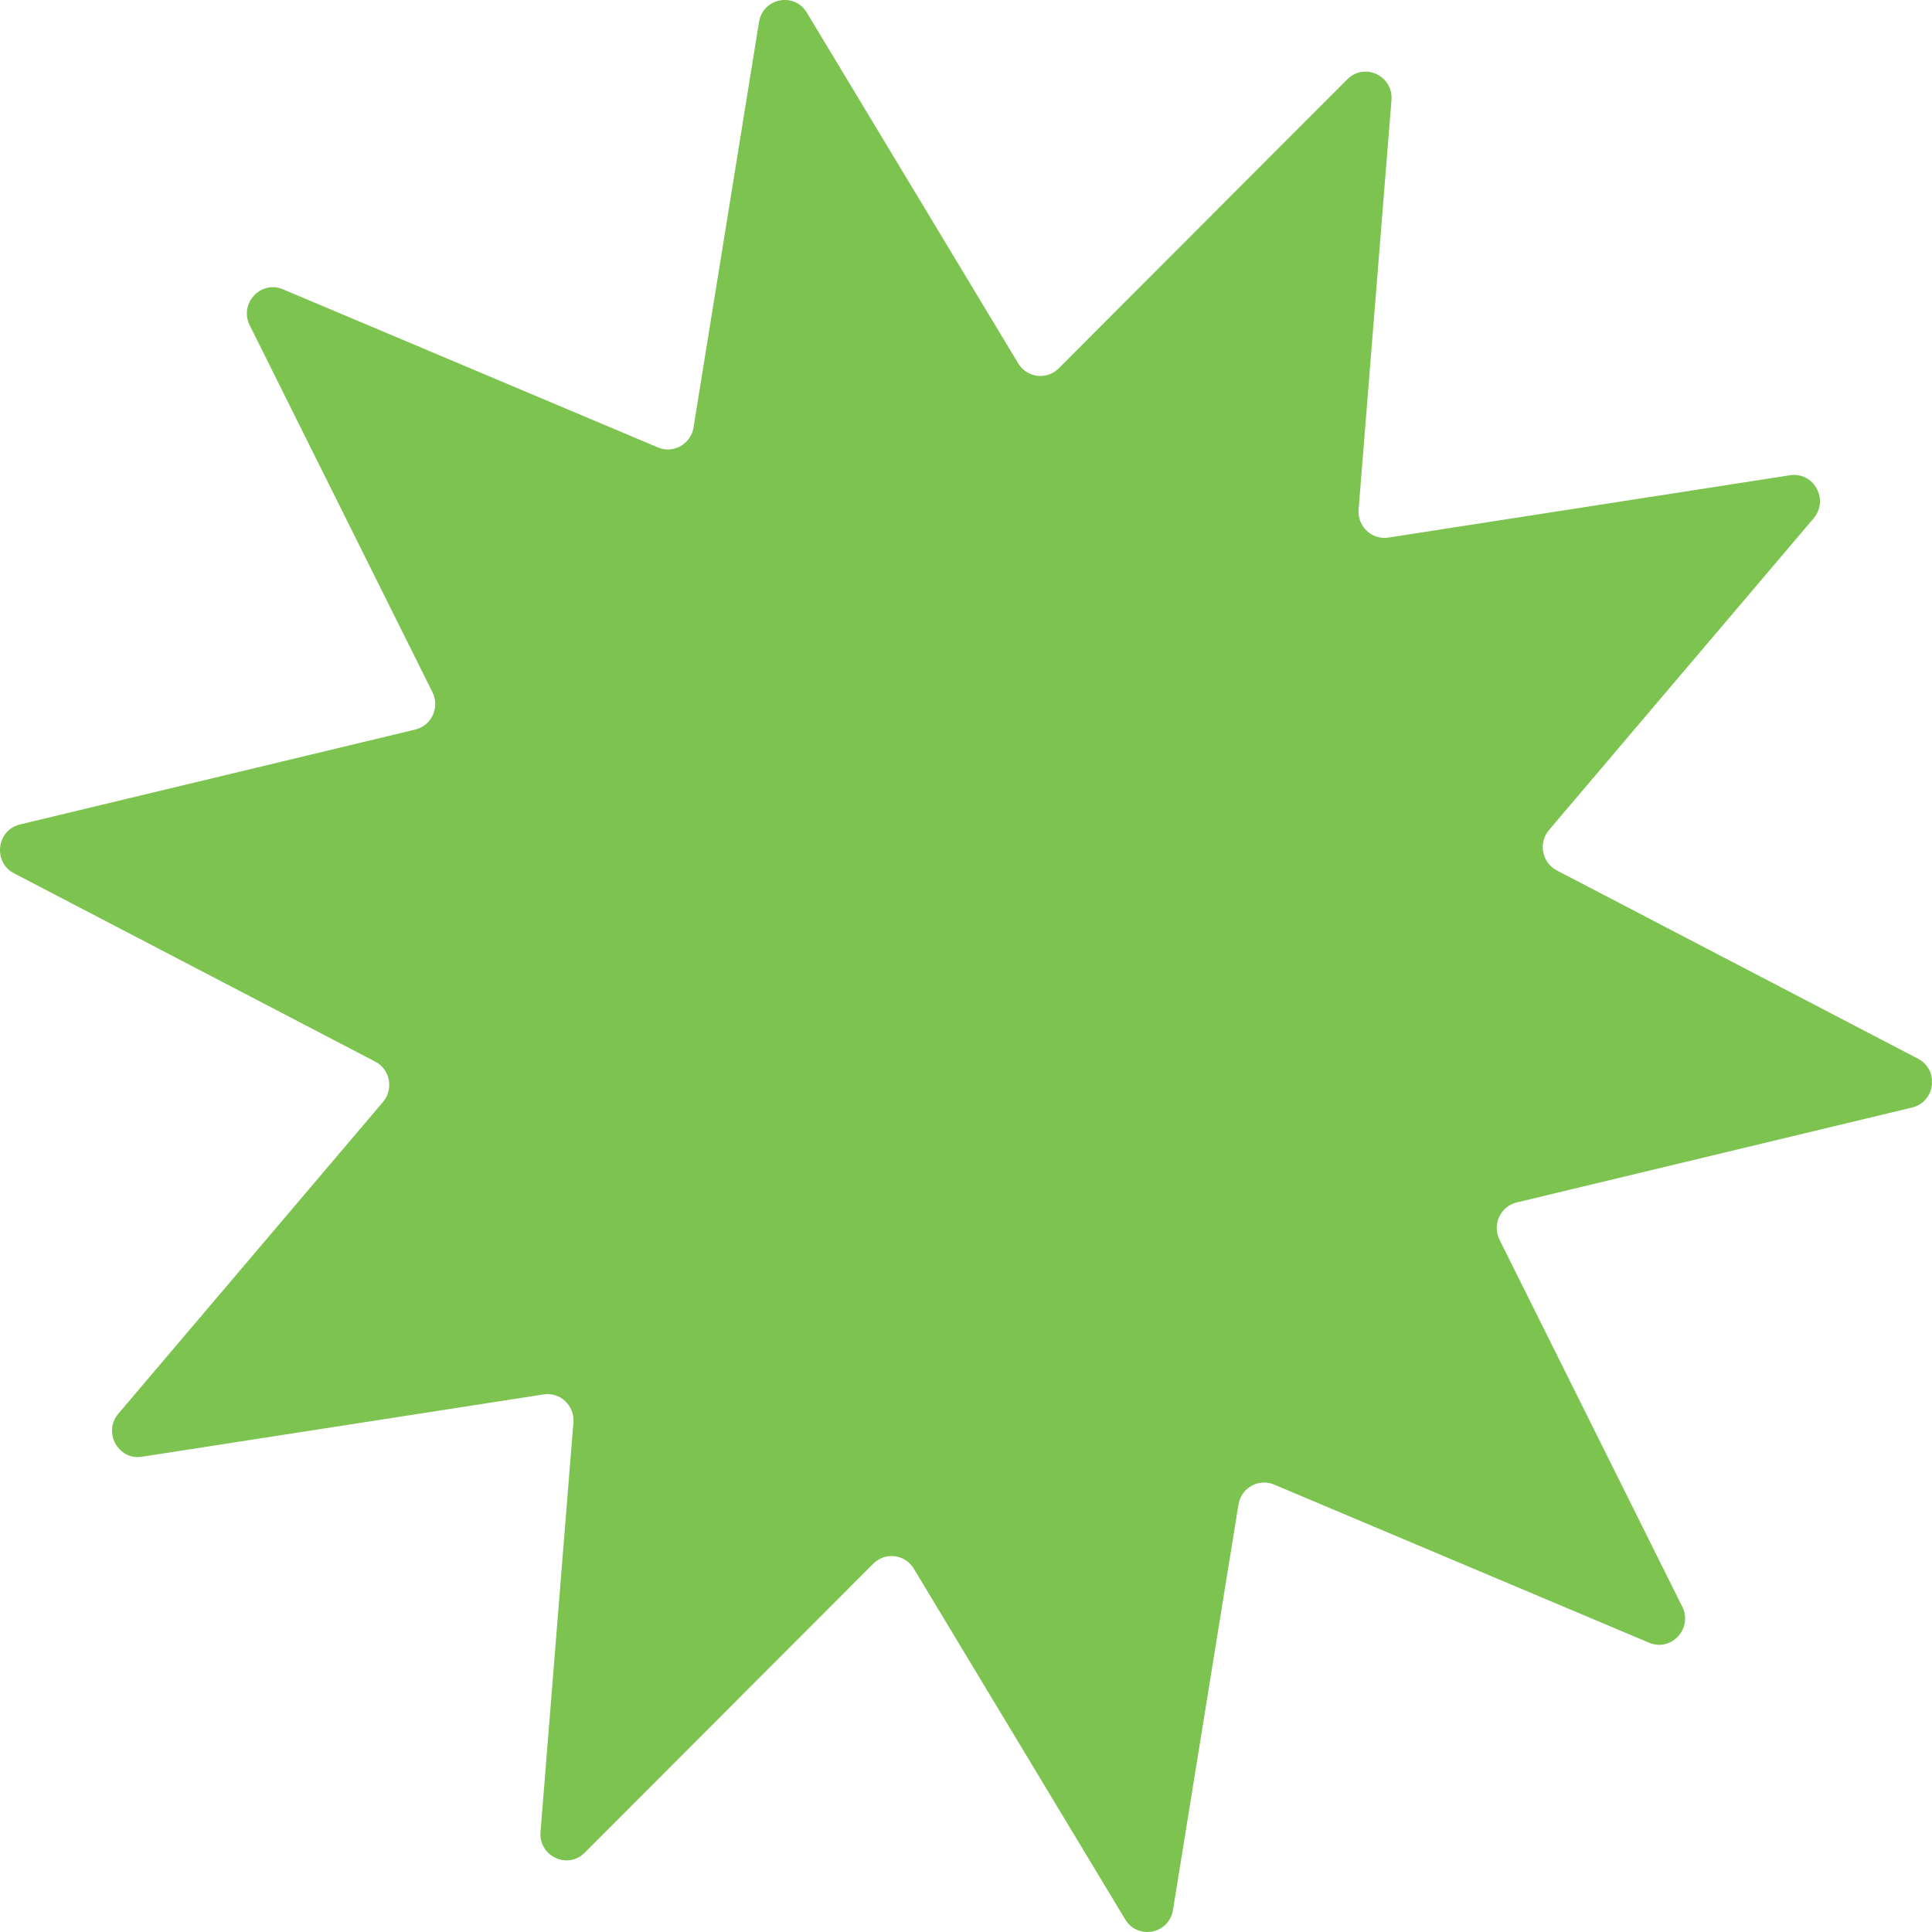 <?xml version="1.0" encoding="UTF-8"?> <svg xmlns="http://www.w3.org/2000/svg" width="168" height="168" viewBox="0 0 168 168" fill="none"> <path d="M66.001 1.916C66.338 -0.175 69.066 -0.713 70.157 1.096L88.541 31.598C89.3 32.857 91.022 33.07 92.058 32.032L117.159 6.896C118.648 5.406 121.168 6.591 120.998 8.703L118.139 44.305C118.021 45.774 119.29 46.969 120.731 46.746L155.652 41.327C157.723 41.006 159.072 43.463 157.708 45.07L134.696 72.174C133.747 73.292 134.079 75.014 135.375 75.689L166.776 92.058C168.639 93.029 168.302 95.818 166.263 96.308L131.89 104.56C130.471 104.9 129.739 106.491 130.395 107.807L146.283 139.711C147.225 141.603 145.331 143.659 143.397 142.844L110.791 129.093C109.445 128.525 107.928 129.377 107.693 130.831L101.999 166.084C101.662 168.175 98.934 168.713 97.843 166.904L79.459 136.402C78.7 135.143 76.978 134.93 75.942 135.968L50.841 161.104C49.352 162.594 46.832 161.409 47.002 159.297L49.861 123.695C49.979 122.226 48.71 121.03 47.269 121.254L12.348 126.673C10.277 126.994 8.928 124.537 10.292 122.93L33.304 95.826C34.253 94.708 33.921 92.986 32.625 92.311L1.224 75.942C-0.639 74.971 -0.302 72.182 1.737 71.692L36.111 63.44C37.529 63.1 38.261 61.51 37.605 60.193L21.717 28.289C20.775 26.397 22.669 24.341 24.603 25.156L57.209 38.907C58.555 39.475 60.072 38.623 60.307 37.169L66.001 1.916Z" fill="#7CC350"></path> </svg> 